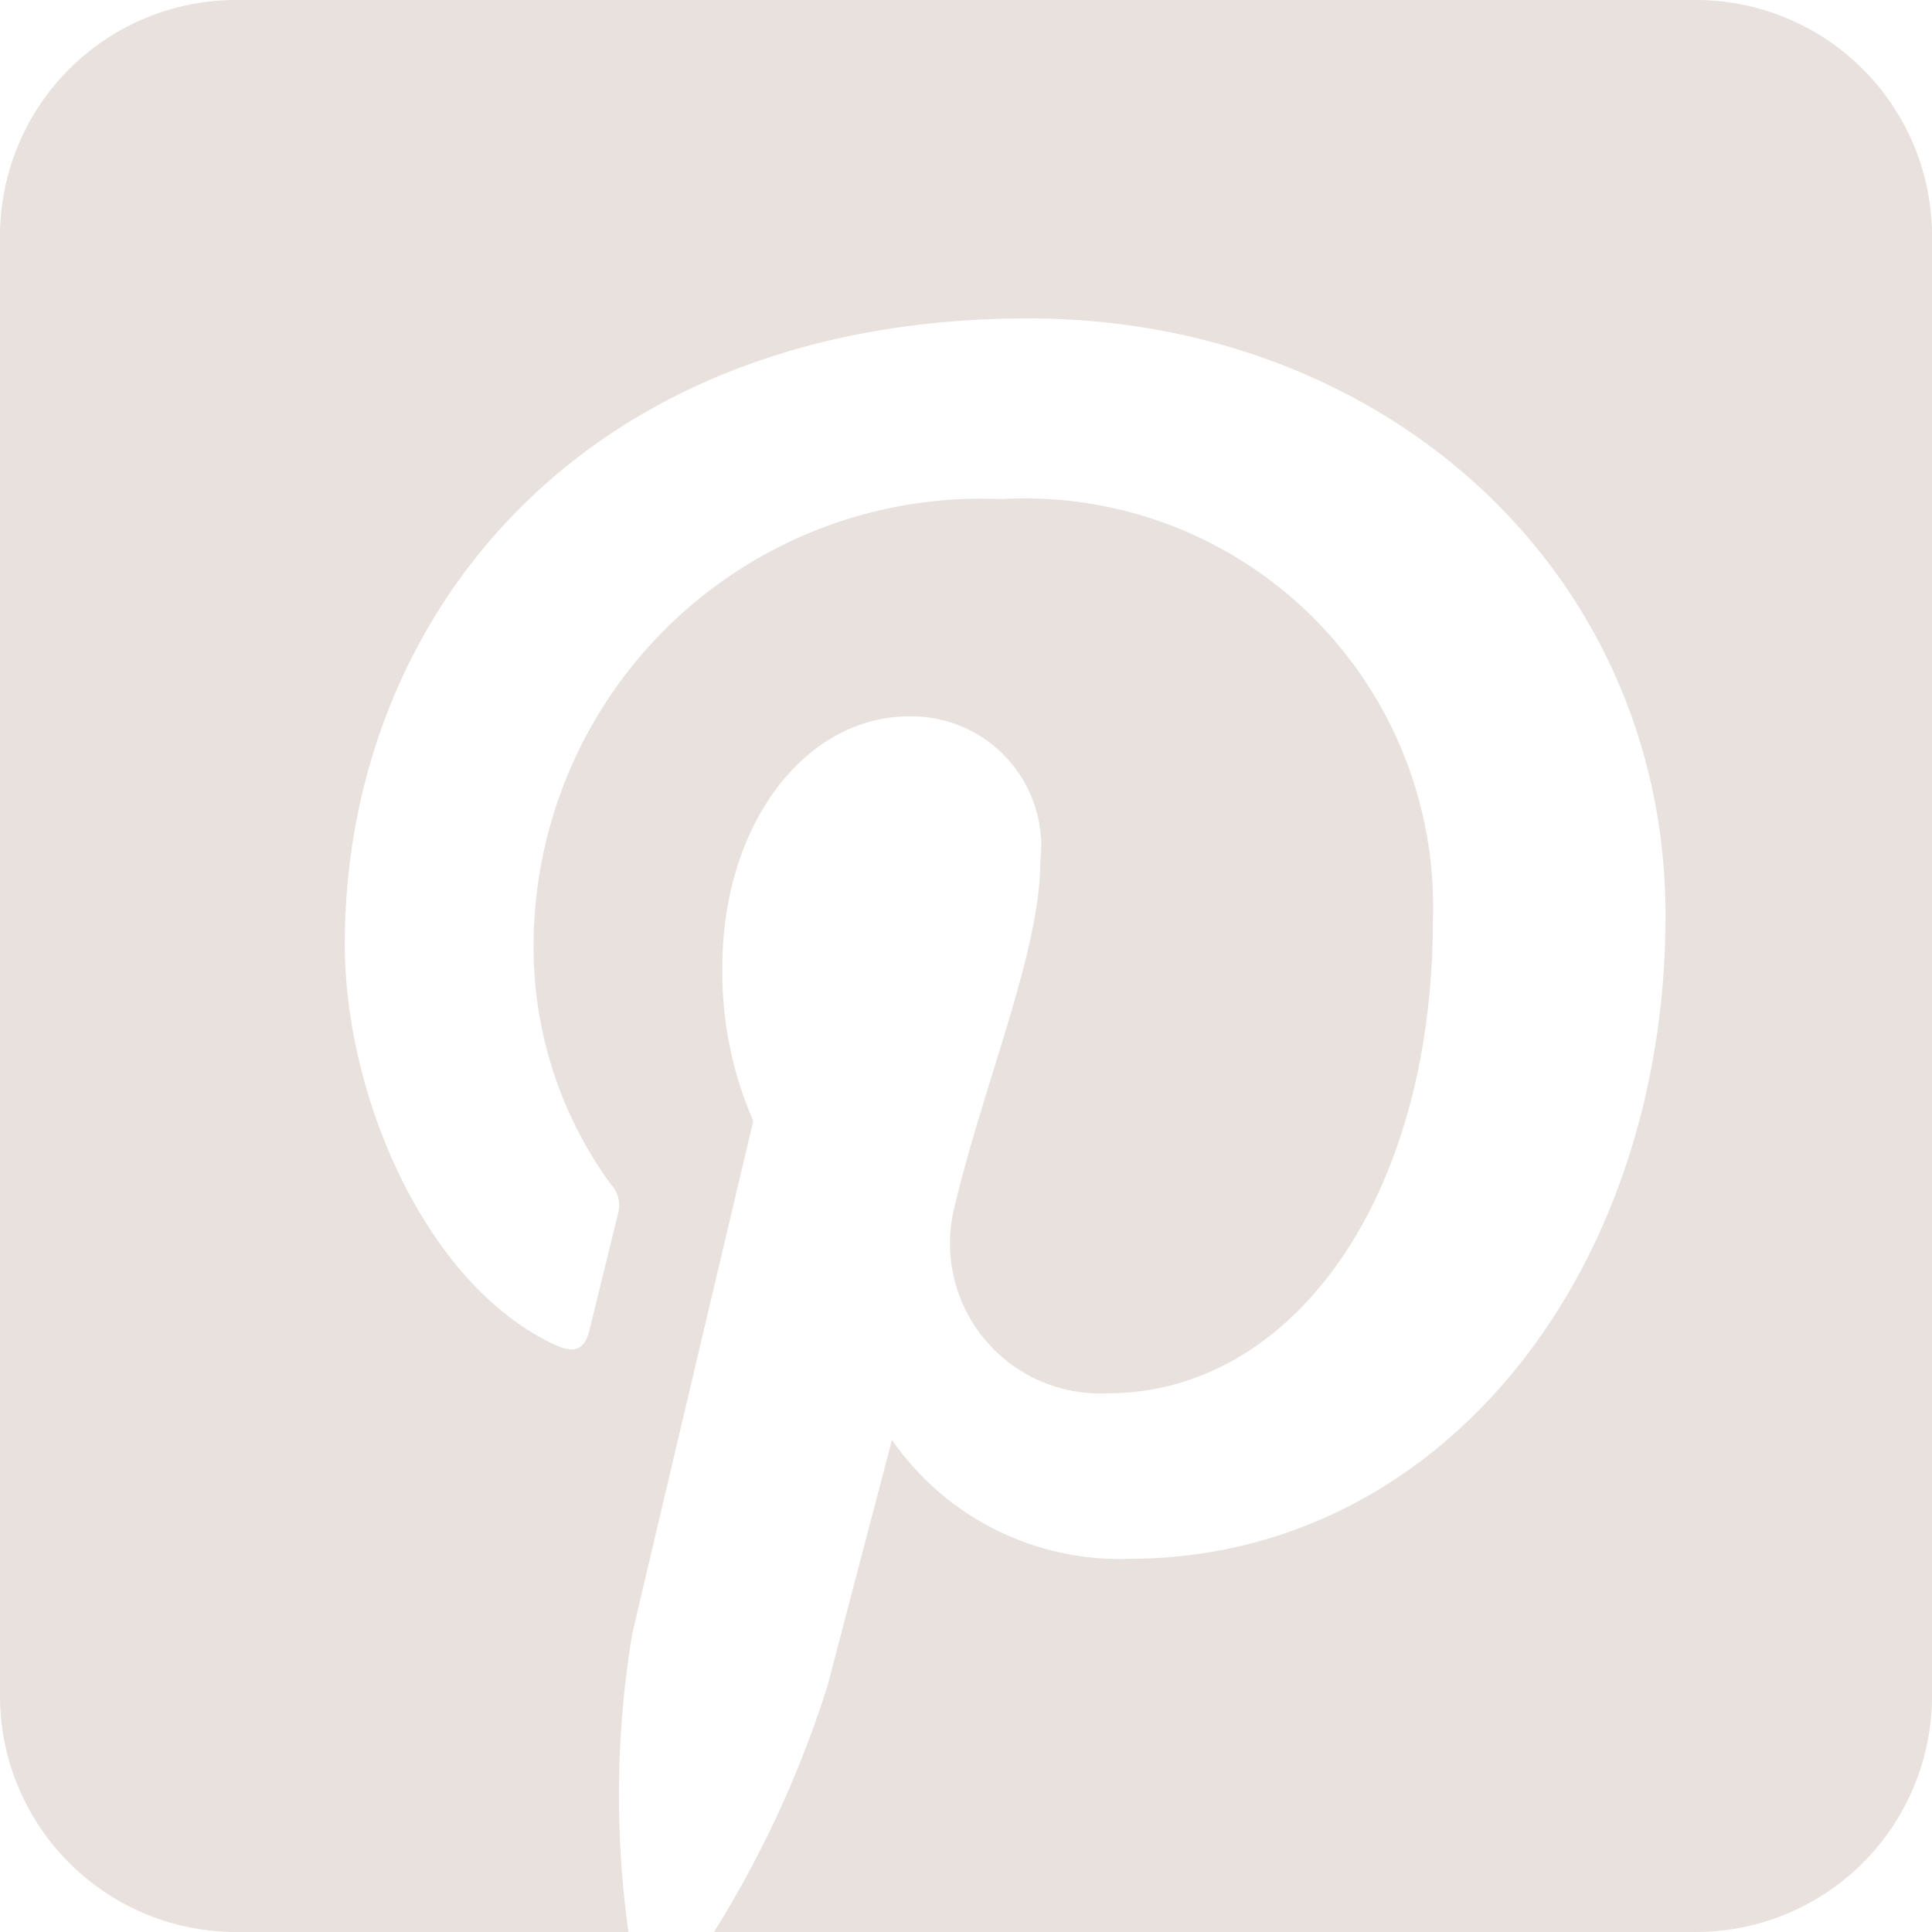 <svg xmlns="http://www.w3.org/2000/svg" width="26" height="26">
    <path d="M22.823 0A3.178 3.178 0 0 1 26 3.177v19.646A3.178 3.178 0 0 1 22.823 26H9.609a14.521 14.521 0 0 0 1.528-3.314c.169-.651.867-3.308.867-3.308a3.724 3.724 0 0 0 3.189 1.6c4.2 0 7.221-3.86 7.221-8.656 0-4.6-3.751-8.037-8.579-8.037-6.005 0-9.195 4.031-9.195 8.421 0 2.041 1.087 4.582 2.825 5.391.264.123.4.069.465-.186.046-.193.281-1.139.387-1.578a.416.416 0 0 0-.1-.4 5.412 5.412 0 0 1-1.036-3.176 6.023 6.023 0 0 1 6.289-6.04 5.493 5.493 0 0 1 5.813 5.661c0 3.764-1.9 6.372-4.375 6.372a2.02 2.02 0 0 1-2.061-2.515C13.239 14.582 14 12.8 14 11.6a1.748 1.748 0 0 0-1.761-1.96c-1.4 0-2.518 1.445-2.518 3.38a5.024 5.024 0 0 0 .416 2.066s-1.379 5.831-1.632 6.917A13.362 13.362 0 0 0 8.457 26h-5.28A3.178 3.178 0 0 1 0 22.823V3.177A3.178 3.178 0 0 1 3.177 0h19.646z" style="fill:#e8e1dd;fill-rule:evenodd"/>
</svg>
